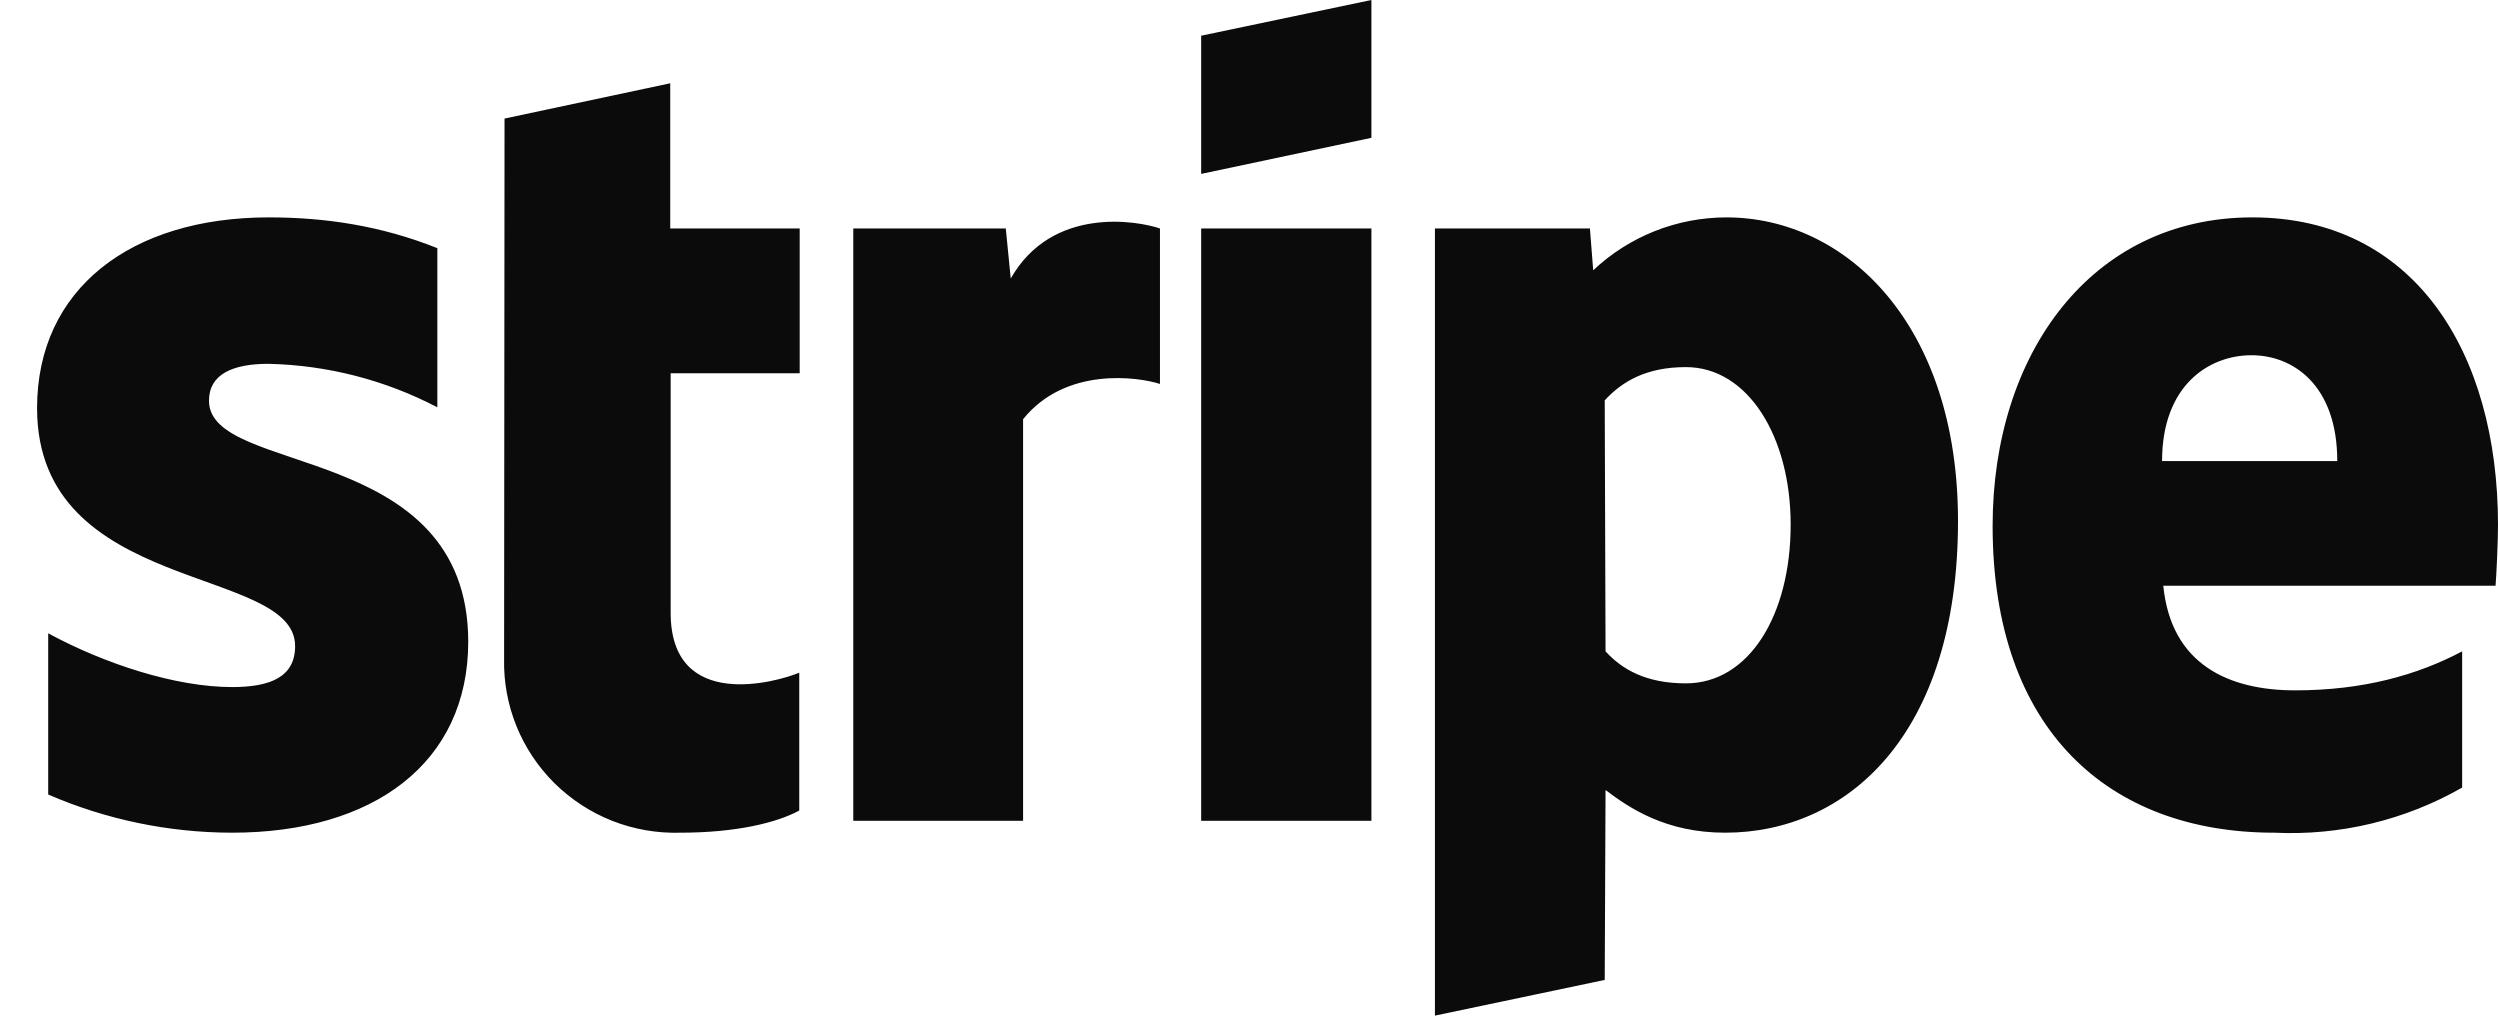 <svg width="64" height="26" viewBox="0 0 64 26" fill="none" xmlns="http://www.w3.org/2000/svg">
<path fill-rule="evenodd" clip-rule="evenodd" d="M63.886 14.995H55.38C55.581 17.022 57.069 17.673 58.757 17.673C60.488 17.673 61.881 17.284 63.031 16.675V20.162C61.571 20.997 59.901 21.398 58.219 21.317C53.987 21.317 51.011 18.691 51.011 13.462C51.011 9.062 53.534 5.565 57.66 5.565C61.797 5.565 63.949 9.01 63.949 13.441C63.949 13.861 63.907 14.764 63.886 14.995ZM57.639 9.094C56.552 9.094 55.349 9.86 55.349 11.803H59.834C59.834 9.86 58.705 9.094 57.639 9.094ZM44.163 21.317C42.643 21.317 41.715 20.687 41.102 20.225L41.081 25.086L36.734 26V5.849H40.702L40.786 6.92C41.706 6.051 42.926 5.567 44.194 5.565C47.255 5.565 50.125 8.296 50.125 13.336C50.125 18.828 47.276 21.317 44.163 21.317ZM43.16 9.398C42.158 9.398 41.535 9.755 41.081 10.249L41.102 16.675C41.525 17.137 42.137 17.494 43.16 17.494C44.764 17.494 45.841 15.762 45.841 13.431C45.841 11.173 44.743 9.398 43.16 9.398ZM30.75 5.849H35.108V21.012H30.75V5.849ZM30.75 0.914L35.108 0V3.528L30.75 4.452V0.924V0.914ZM26.191 10.732V21.012H21.844V5.849H25.748L25.875 7.13C26.93 5.271 29.114 5.649 29.695 5.849V9.829C29.146 9.65 27.278 9.377 26.191 10.732ZM17.169 15.688C17.169 18.24 19.913 17.452 20.461 17.221V20.75C19.881 21.065 18.836 21.317 17.412 21.317C16.818 21.334 16.227 21.231 15.674 21.014C15.122 20.796 14.62 20.469 14.198 20.053C13.777 19.637 13.445 19.139 13.222 18.591C13 18.043 12.892 17.455 12.905 16.864L12.916 3.035L17.158 2.132V5.849H20.472V9.556H17.169V15.699V15.688ZM11.987 16.423C11.987 19.542 9.55 21.317 5.941 21.317C4.321 21.315 2.719 20.983 1.234 20.34V16.213C2.69 17.001 4.505 17.589 5.941 17.589C6.912 17.589 7.555 17.337 7.555 16.539C7.555 14.46 0.949 15.237 0.949 10.448C0.949 7.393 3.355 5.565 6.88 5.565C8.315 5.565 9.75 5.775 11.196 6.353V10.427C9.86 9.728 8.379 9.347 6.869 9.314C5.962 9.314 5.35 9.577 5.35 10.259C5.35 12.202 11.987 11.278 11.987 16.434V16.423Z" fill="#0B0B0B"/>
</svg>
